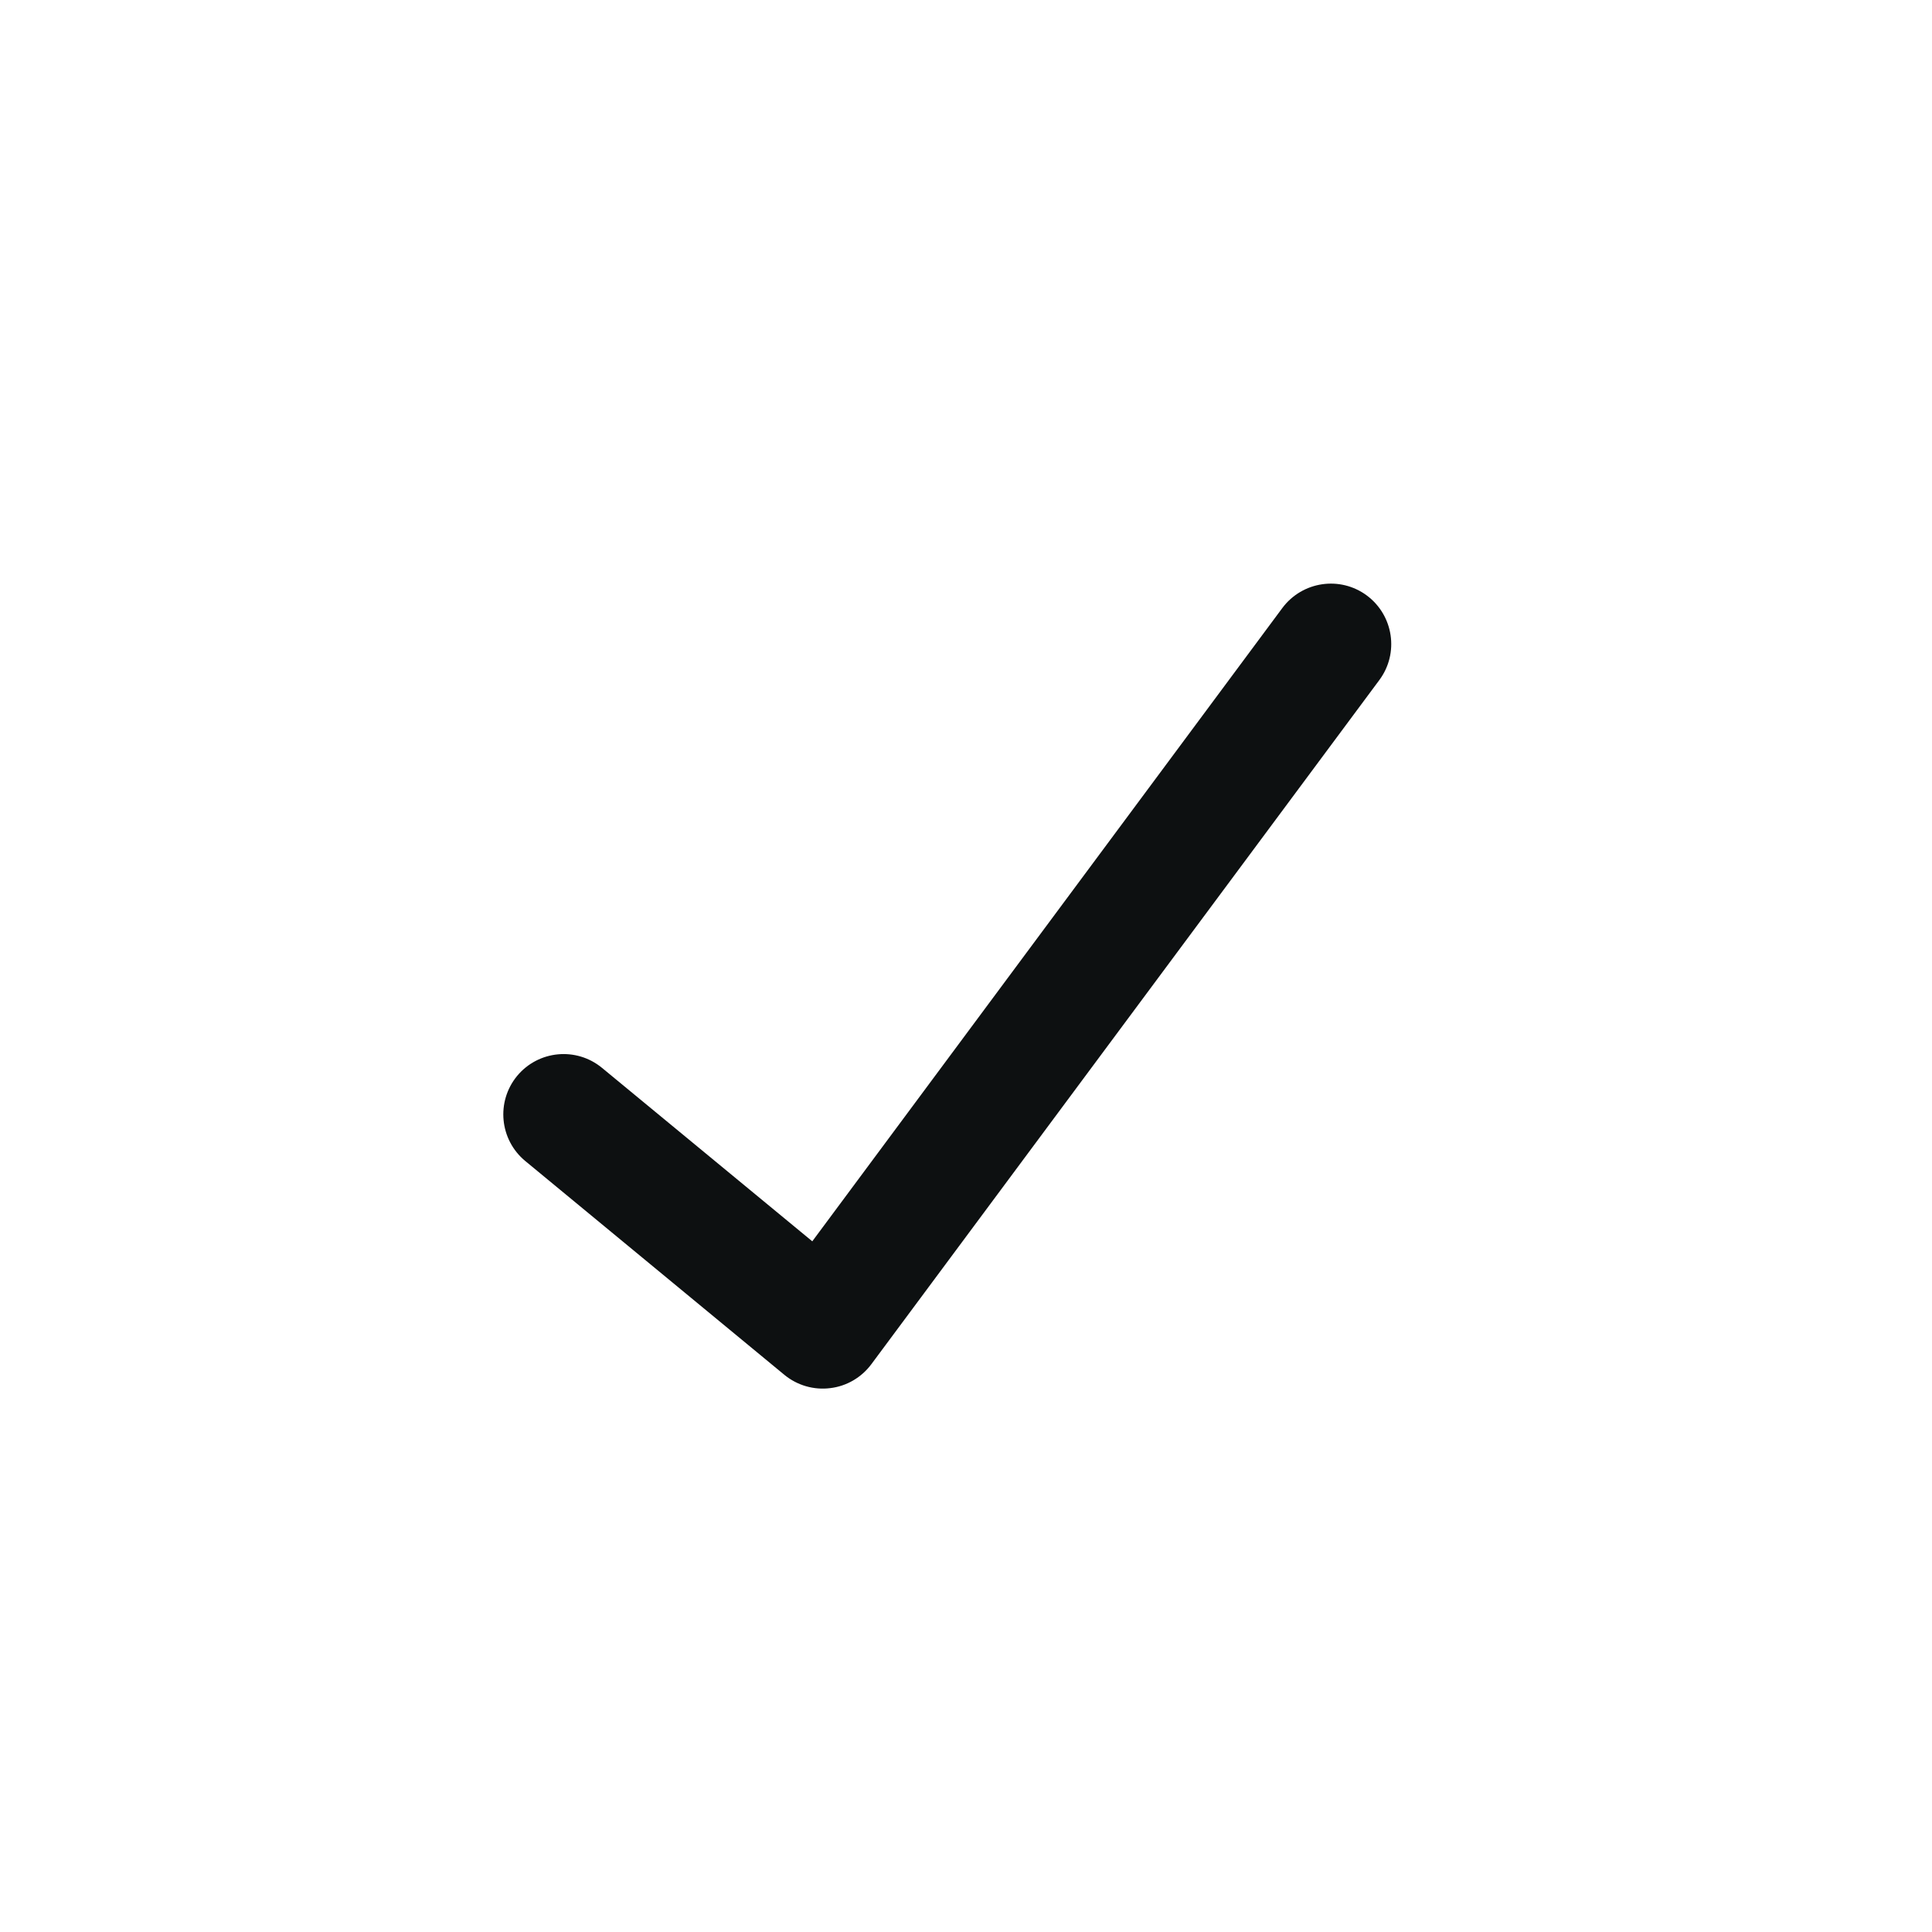 <svg width="16" height="16" viewBox="0 0 16 16" fill="none" xmlns="http://www.w3.org/2000/svg">
<path fill-rule="evenodd" clip-rule="evenodd" d="M11.32 4.932C11.541 5.097 11.588 5.41 11.423 5.632L7.216 11.298C7.134 11.408 7.011 11.48 6.875 11.496C6.739 11.513 6.602 11.473 6.496 11.386L4.35 9.615C4.137 9.439 4.107 9.124 4.282 8.911C4.458 8.698 4.773 8.668 4.986 8.844L6.727 10.28L10.62 5.035C10.785 4.814 11.098 4.767 11.32 4.932Z" fill="#0D1011"/>
</svg>
